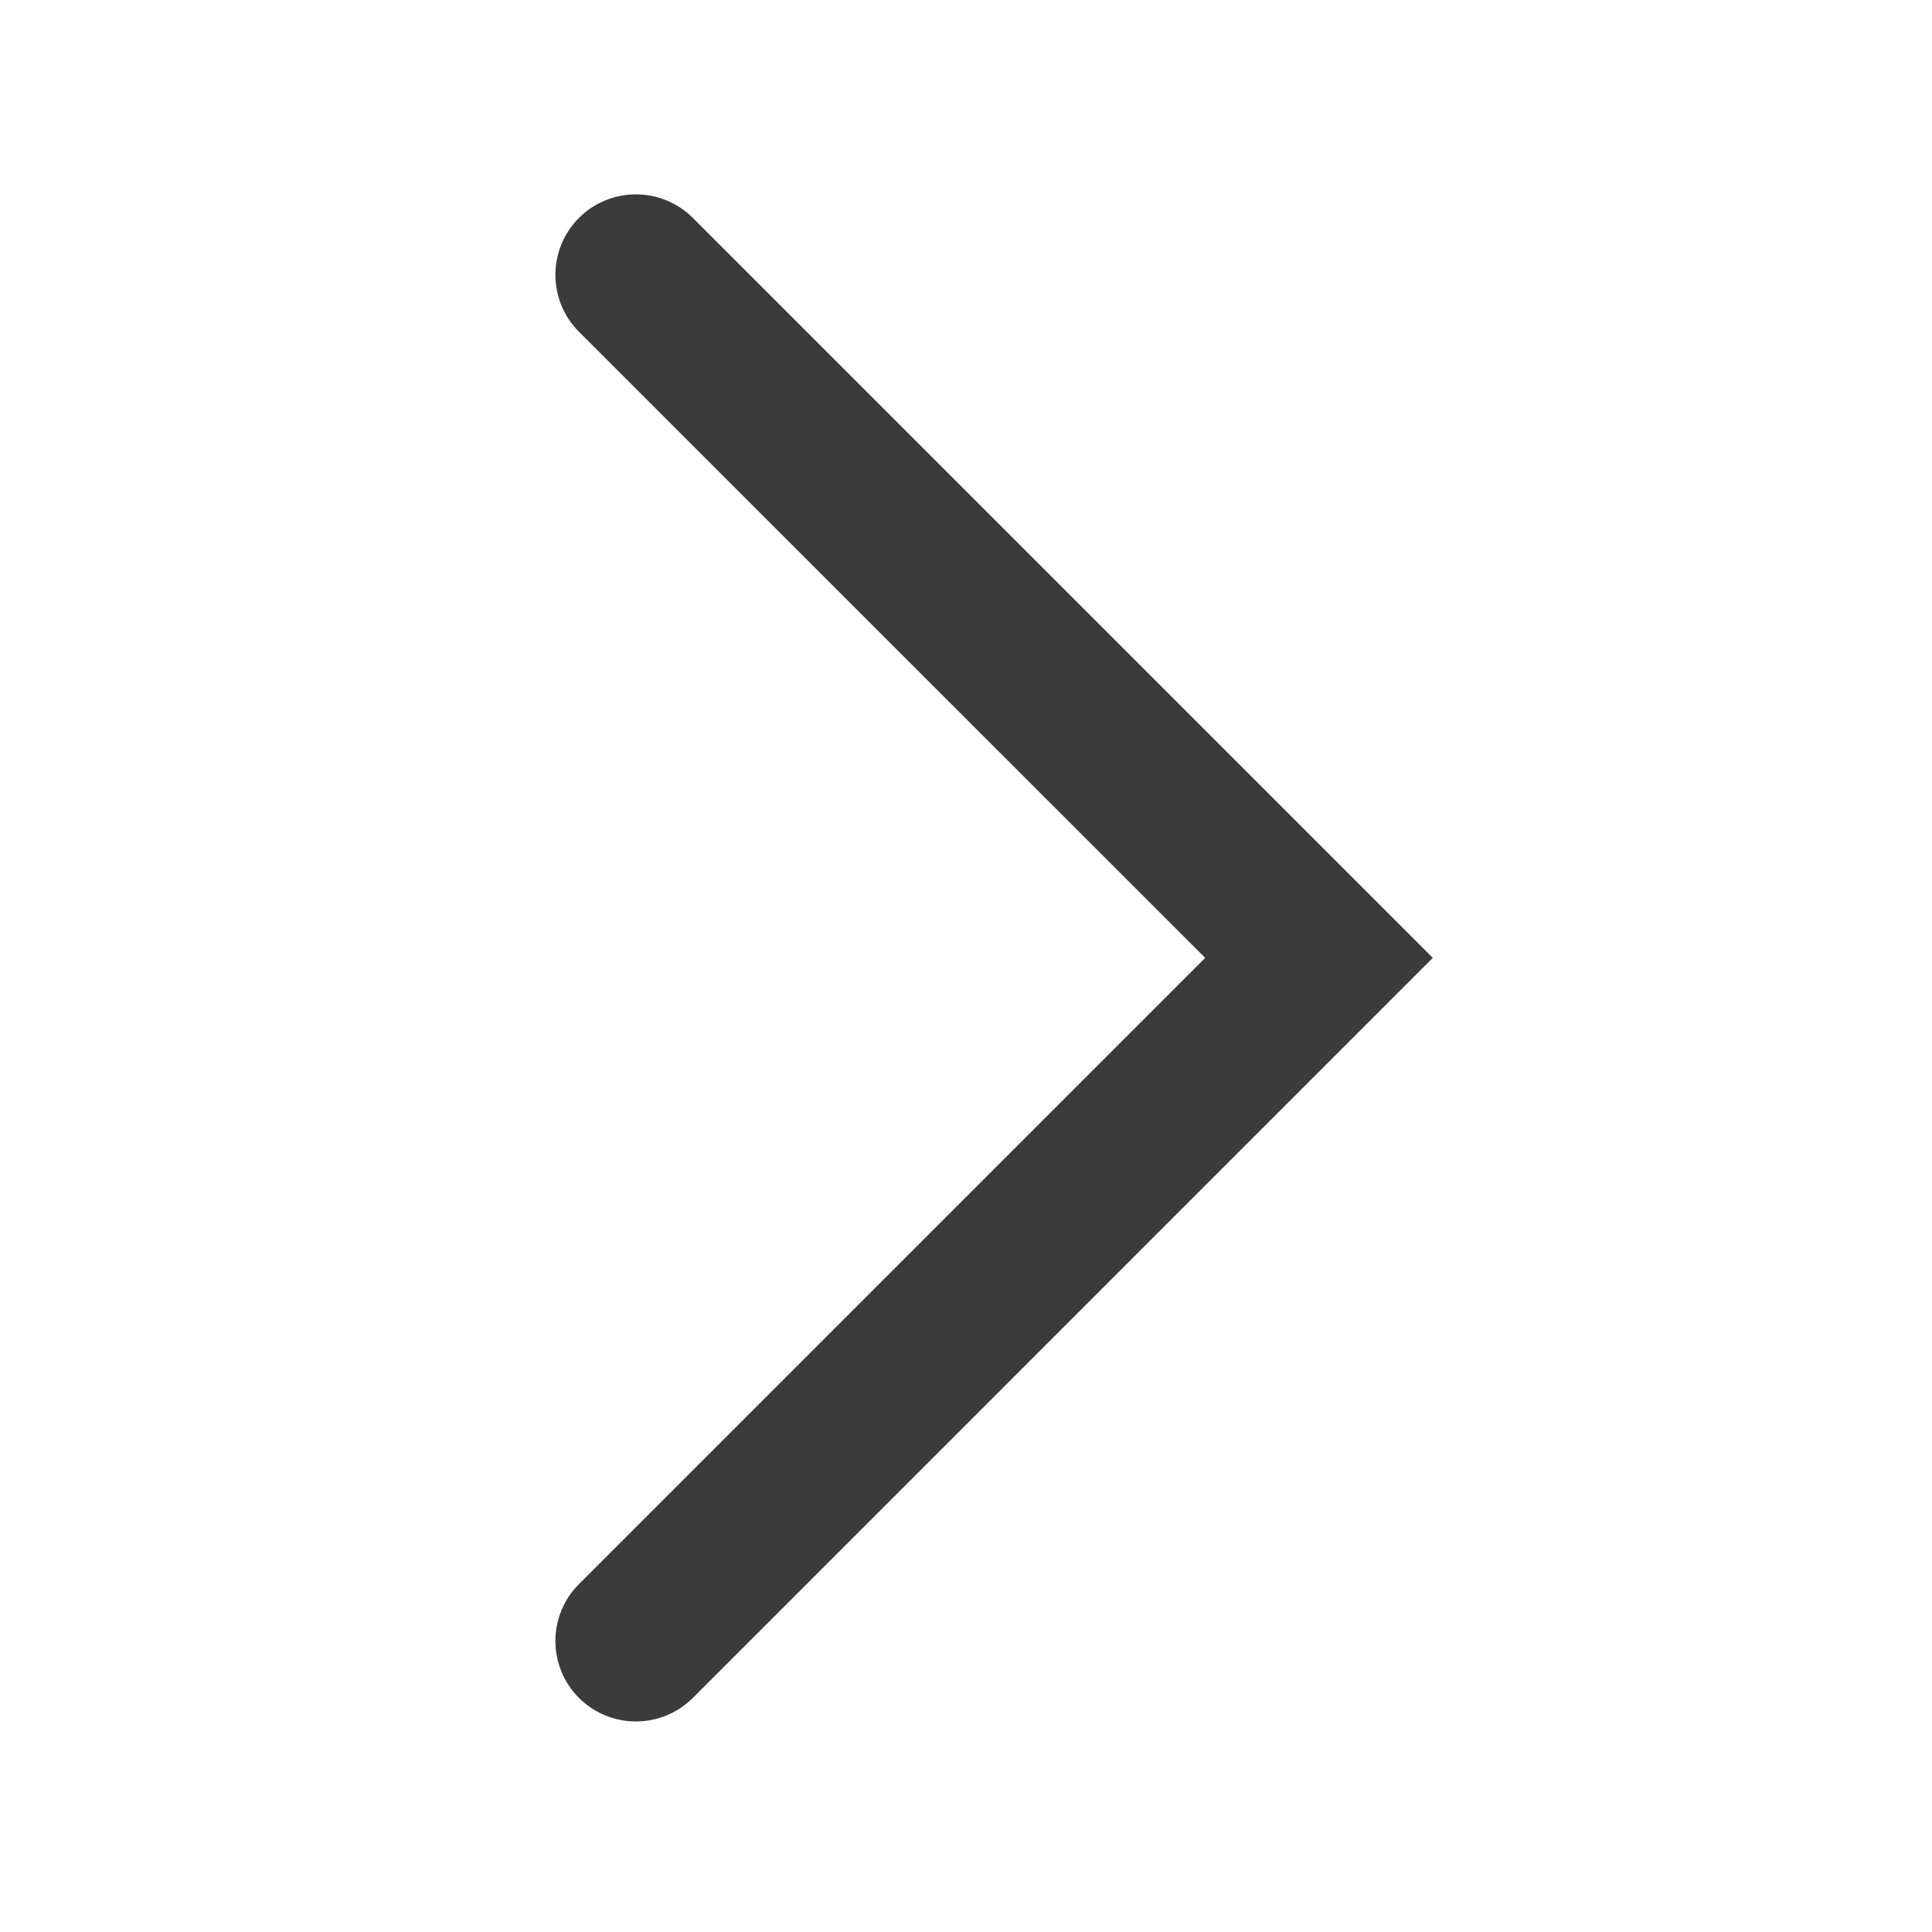 <svg width="24" height="24" viewBox="0 0 24 24" fill="none" xmlns="http://www.w3.org/2000/svg">
<mask id="mask0_311_917" style="mask-type:alpha" maskUnits="userSpaceOnUse" x="0" y="0" width="24" height="24">
<rect width="24" height="24" fill="#D9D9D9"/>
</mask>
<g mask="url(#mask0_311_917)">
<path fill-rule="evenodd" clip-rule="evenodd" d="M17.799 11.899L8.607 2.707C8.216 2.317 7.583 2.317 7.192 2.707C6.802 3.098 6.802 3.731 7.192 4.121L14.971 11.899L7.192 19.678C6.802 20.068 6.802 20.701 7.192 21.092C7.583 21.482 8.216 21.482 8.607 21.092L17.799 11.899Z" fill="#3C3B3B"/>
</g>
</svg>
